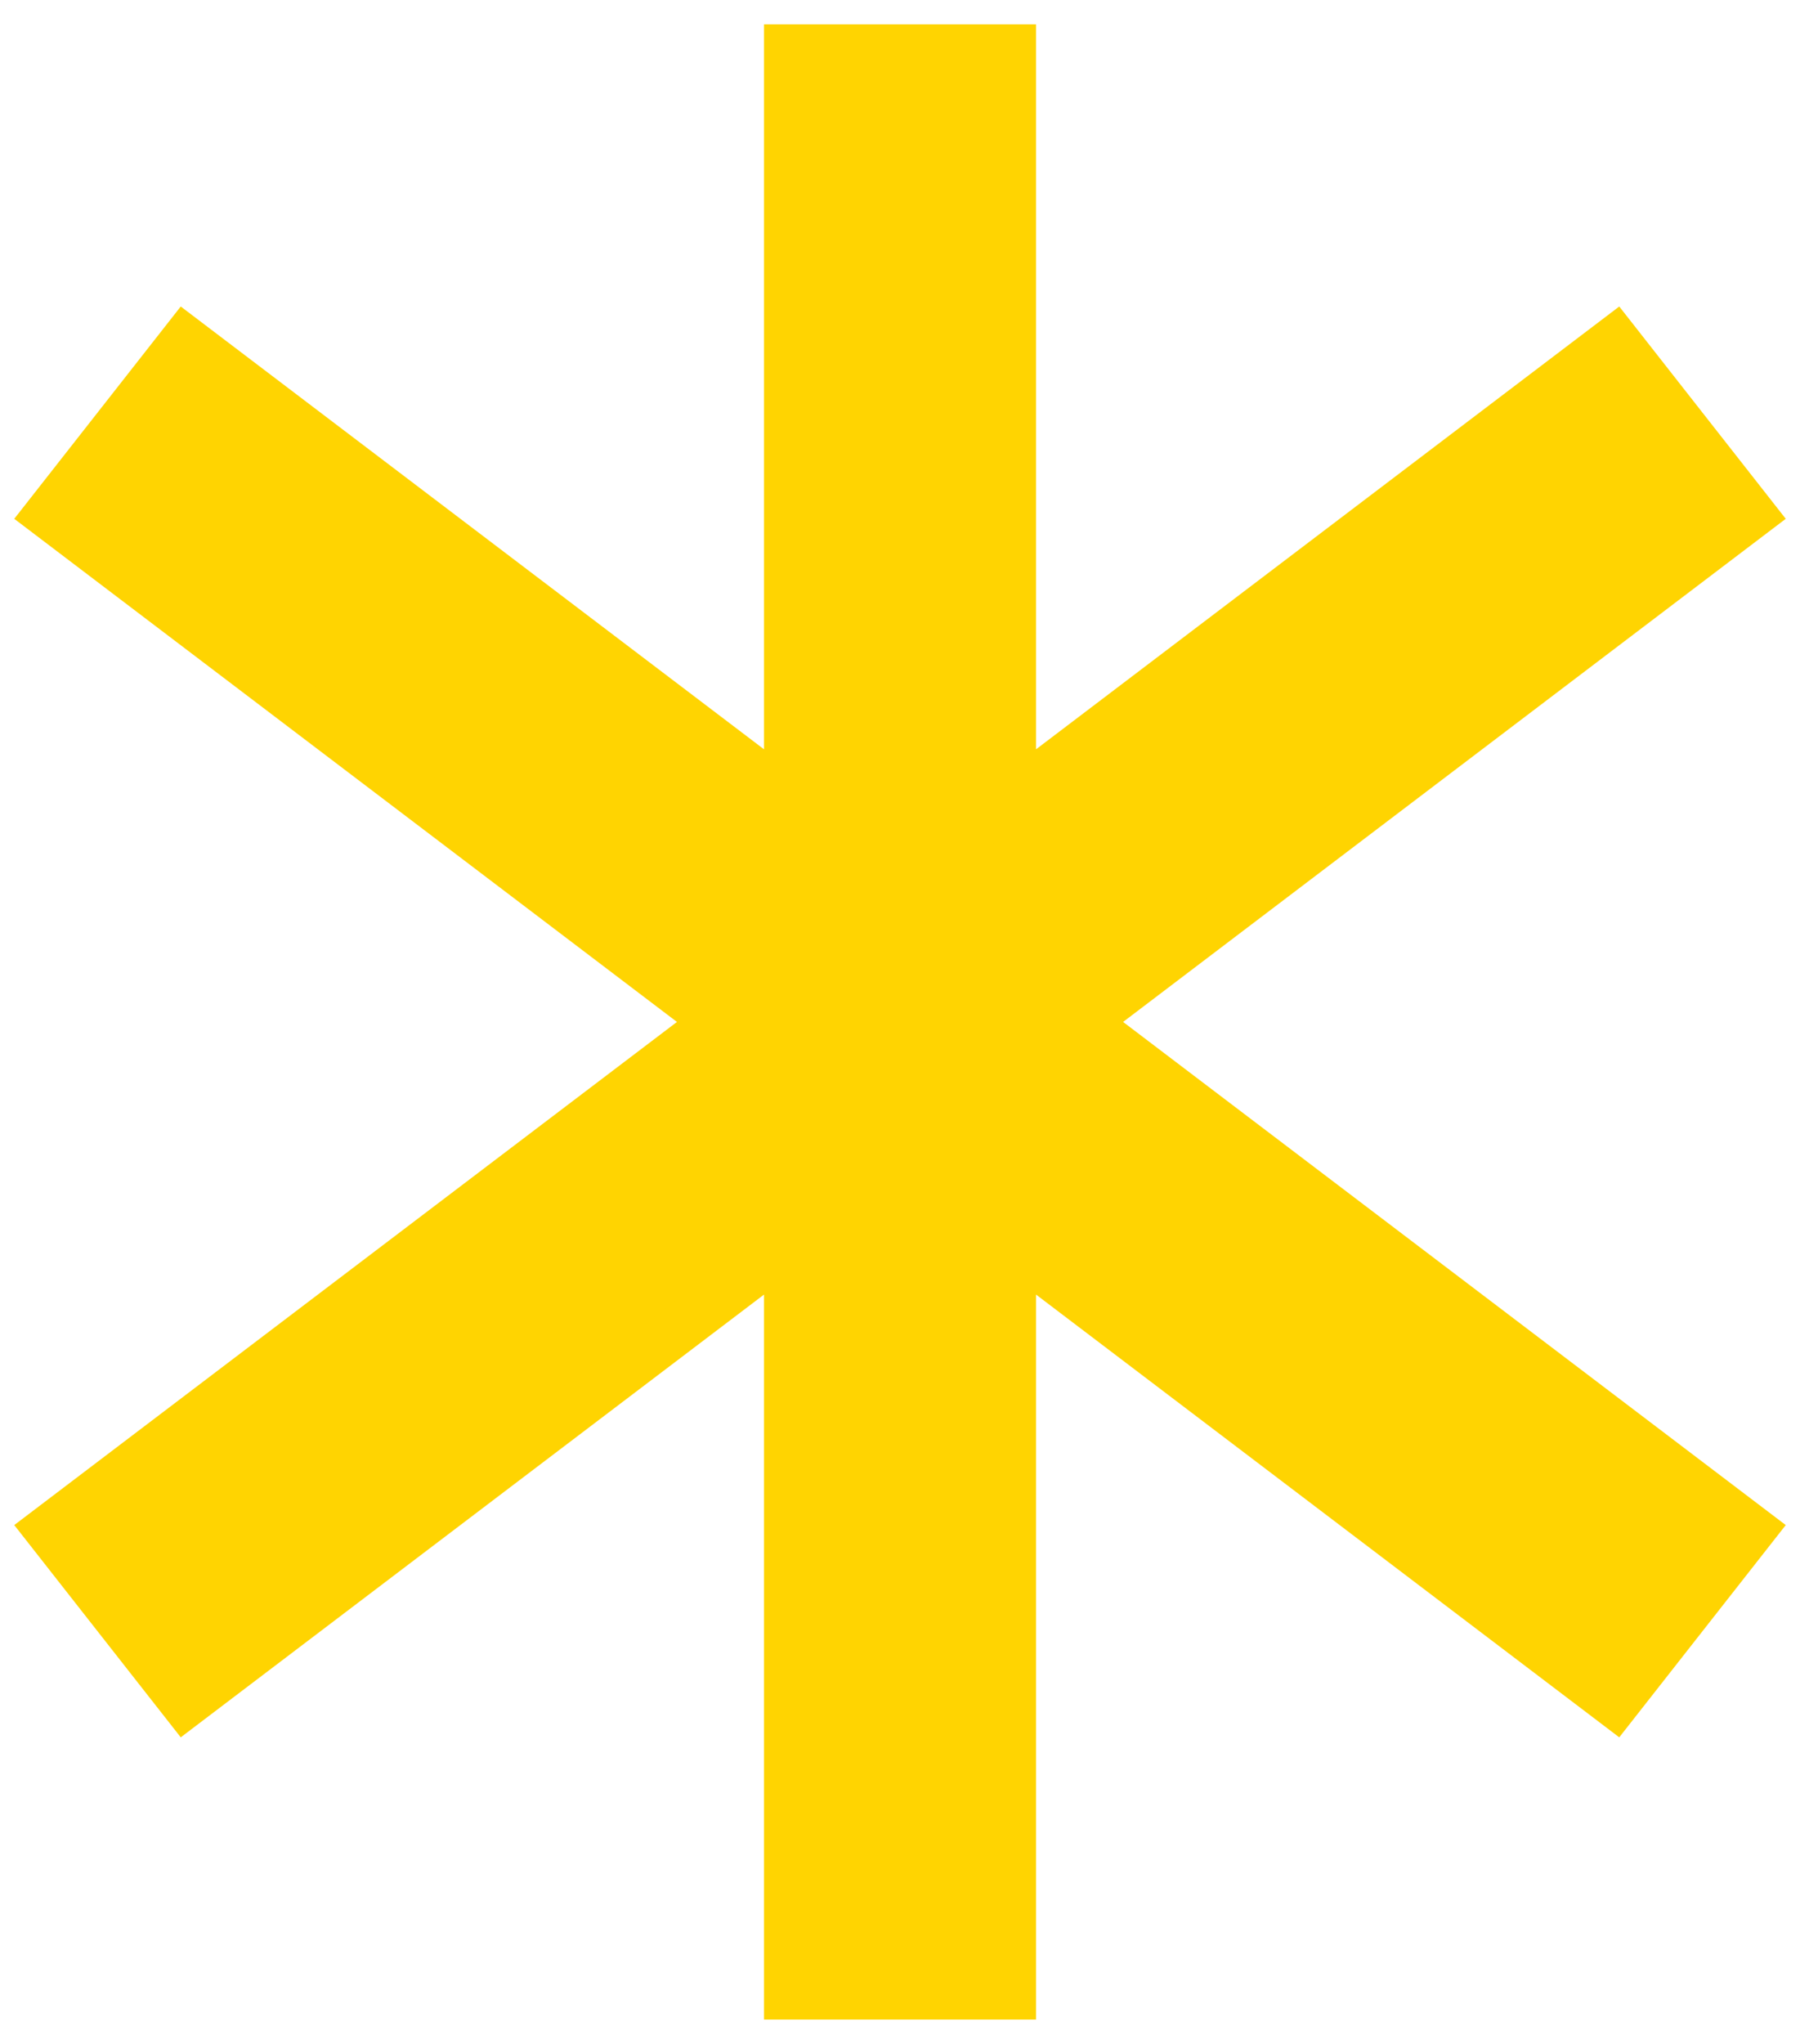 <?xml version="1.0" encoding="UTF-8"?>
<svg width="37px" height="42px" viewBox="0 0 37 42" version="1.1" xmlns="http://www.w3.org/2000/svg" xmlns:xlink="http://www.w3.org/1999/xlink">
    <!-- Generator: Sketch 45.2 (43514) - http://www.bohemiancoding.com/sketch -->
    <title>Page 1 Copy 2</title>
    <desc>Created with Sketch.</desc>
    <defs></defs>
    <g id="Page-1" stroke="none" stroke-width="1" fill="none" fill-rule="evenodd">
        <g id="GrottBjorn_Site_1280_services_straxov_valutn_rick" transform="translate(-622, -1486)" stroke="#FFD401" fill="#FFD401">
            <polygon id="Page-1-Copy-2" points="638.205 1487 638.205 1502.405 625.805 1492.994 623 1496.57 636.742 1507 623 1517.43 625.805 1521.005 638.205 1511.595 638.205 1527 642.796 1527 642.796 1511.595 655.195 1521.005 658 1517.43 644.259 1507 658 1496.57 655.195 1492.994 642.796 1502.405 642.796 1487"></polygon>
        </g>
    </g>
</svg>